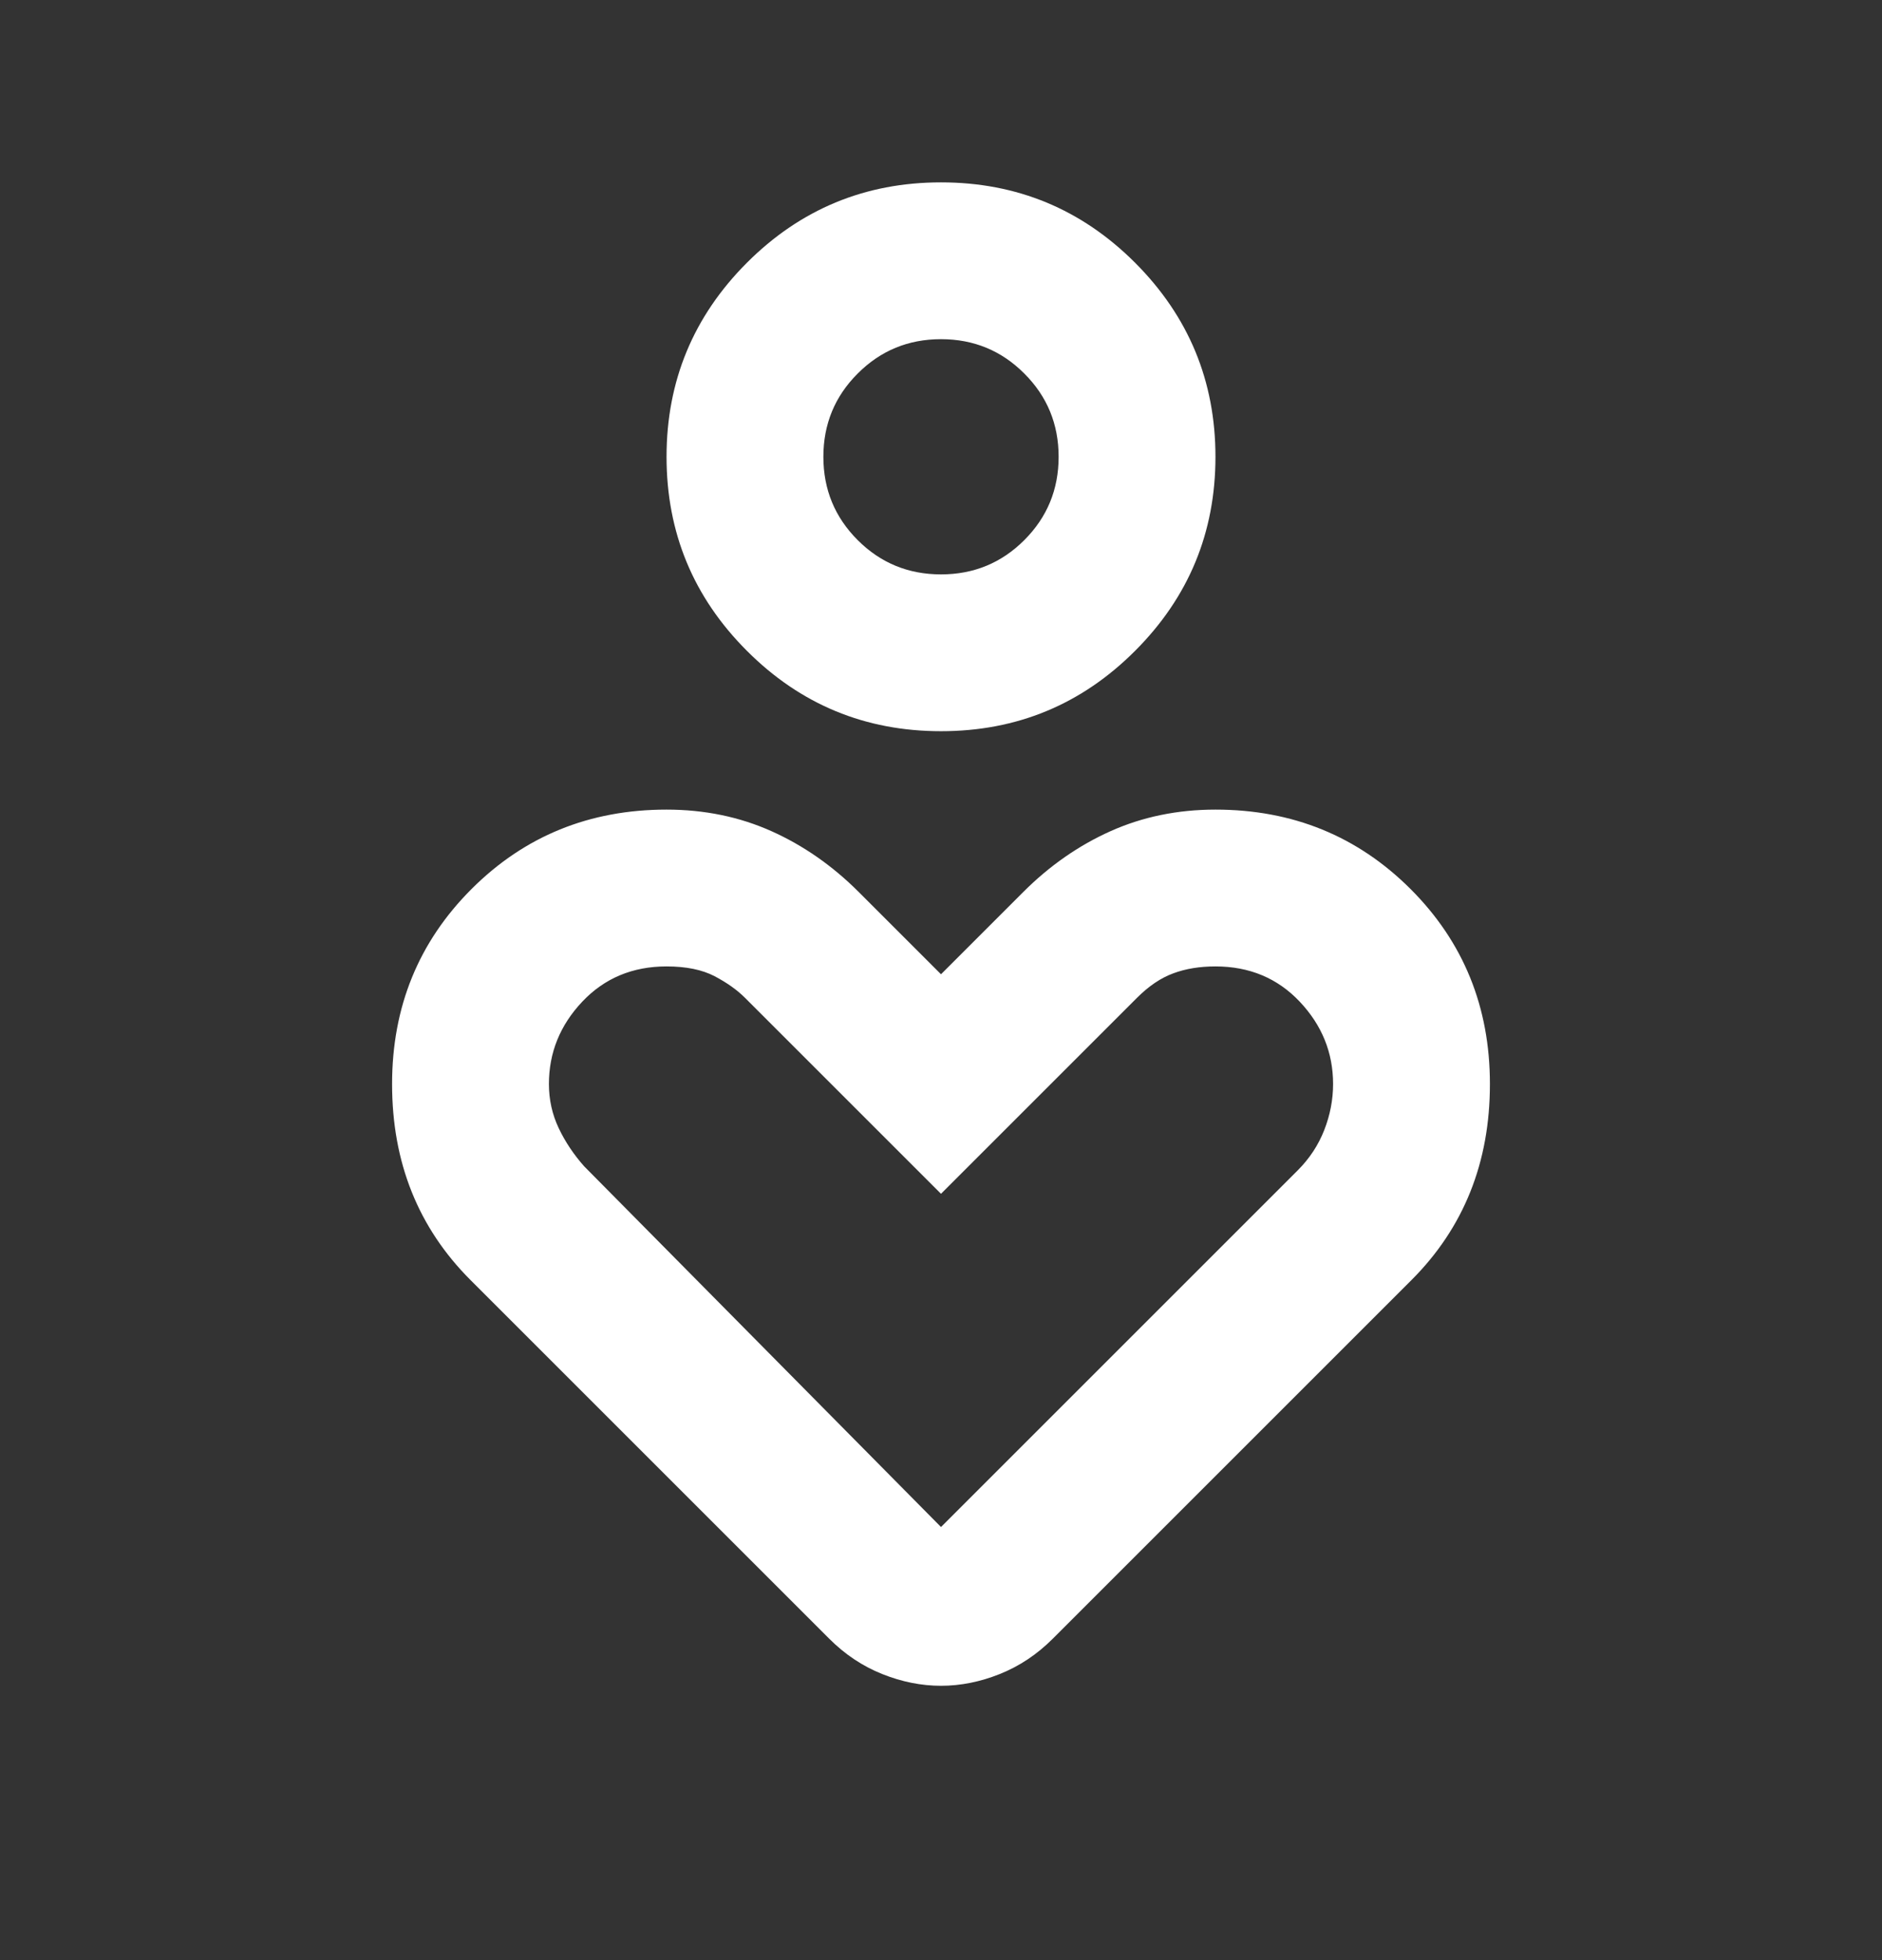 <svg width="24" height="25" viewBox="0 0 24 25" fill="none" xmlns="http://www.w3.org/2000/svg">
<rect x="0" y="0" width="24" height="25" fill="#333333" stroke="none"/>
<path d="M12 9.326C11.033 9.326 10.208 8.985 9.525 8.301C8.842 7.618 8.5 6.793 8.5 5.826C8.5 4.86 8.842 4.035 9.525 3.351C10.208 2.668 11.033 2.326 12 2.326C12.967 2.326 13.792 2.668 14.475 3.351C15.158 4.035 15.5 4.86 15.5 5.826C15.5 6.793 15.158 7.618 14.475 8.301C13.792 8.985 12.967 9.326 12 9.326ZM12 7.326C12.417 7.326 12.771 7.18 13.062 6.889C13.354 6.597 13.5 6.243 13.5 5.826C13.5 5.41 13.354 5.055 13.062 4.764C12.771 4.472 12.417 4.326 12 4.326C11.583 4.326 11.229 4.472 10.938 4.764C10.646 5.055 10.5 5.41 10.5 5.826C10.5 6.243 10.646 6.597 10.938 6.889C11.229 7.18 11.583 7.326 12 7.326ZM10.575 20.901L6 16.326C5.667 15.993 5.417 15.618 5.25 15.201C5.083 14.784 5 14.326 5 13.826C5 12.843 5.338 12.014 6.013 11.339C6.688 10.664 7.517 10.326 8.5 10.326C8.983 10.326 9.429 10.418 9.838 10.601C10.246 10.784 10.617 11.043 10.95 11.376L12 12.426L13.05 11.376C13.383 11.043 13.754 10.784 14.162 10.601C14.571 10.418 15.017 10.326 15.5 10.326C16.483 10.326 17.312 10.664 17.988 11.339C18.663 12.014 19 12.843 19 13.826C19 14.326 18.917 14.784 18.75 15.201C18.583 15.618 18.333 15.993 18 16.326L13.425 20.901C13.225 21.101 13 21.251 12.75 21.351C12.5 21.451 12.25 21.501 12 21.501C11.75 21.501 11.5 21.451 11.25 21.351C11 21.251 10.775 21.101 10.575 20.901ZM12 19.476L16.55 14.926C16.7 14.776 16.812 14.605 16.887 14.414C16.962 14.222 17 14.026 17 13.826C17 13.426 16.858 13.076 16.575 12.776C16.292 12.476 15.933 12.326 15.5 12.326C15.3 12.326 15.121 12.355 14.963 12.414C14.804 12.472 14.65 12.576 14.5 12.726L12 15.226L9.5 12.726C9.4 12.626 9.271 12.534 9.113 12.451C8.954 12.368 8.75 12.326 8.5 12.326C8.067 12.326 7.708 12.476 7.425 12.776C7.142 13.076 7 13.426 7 13.826C7 14.026 7.042 14.214 7.125 14.389C7.208 14.564 7.317 14.726 7.45 14.876L12 19.476Z" fill="white"/>
</svg>
